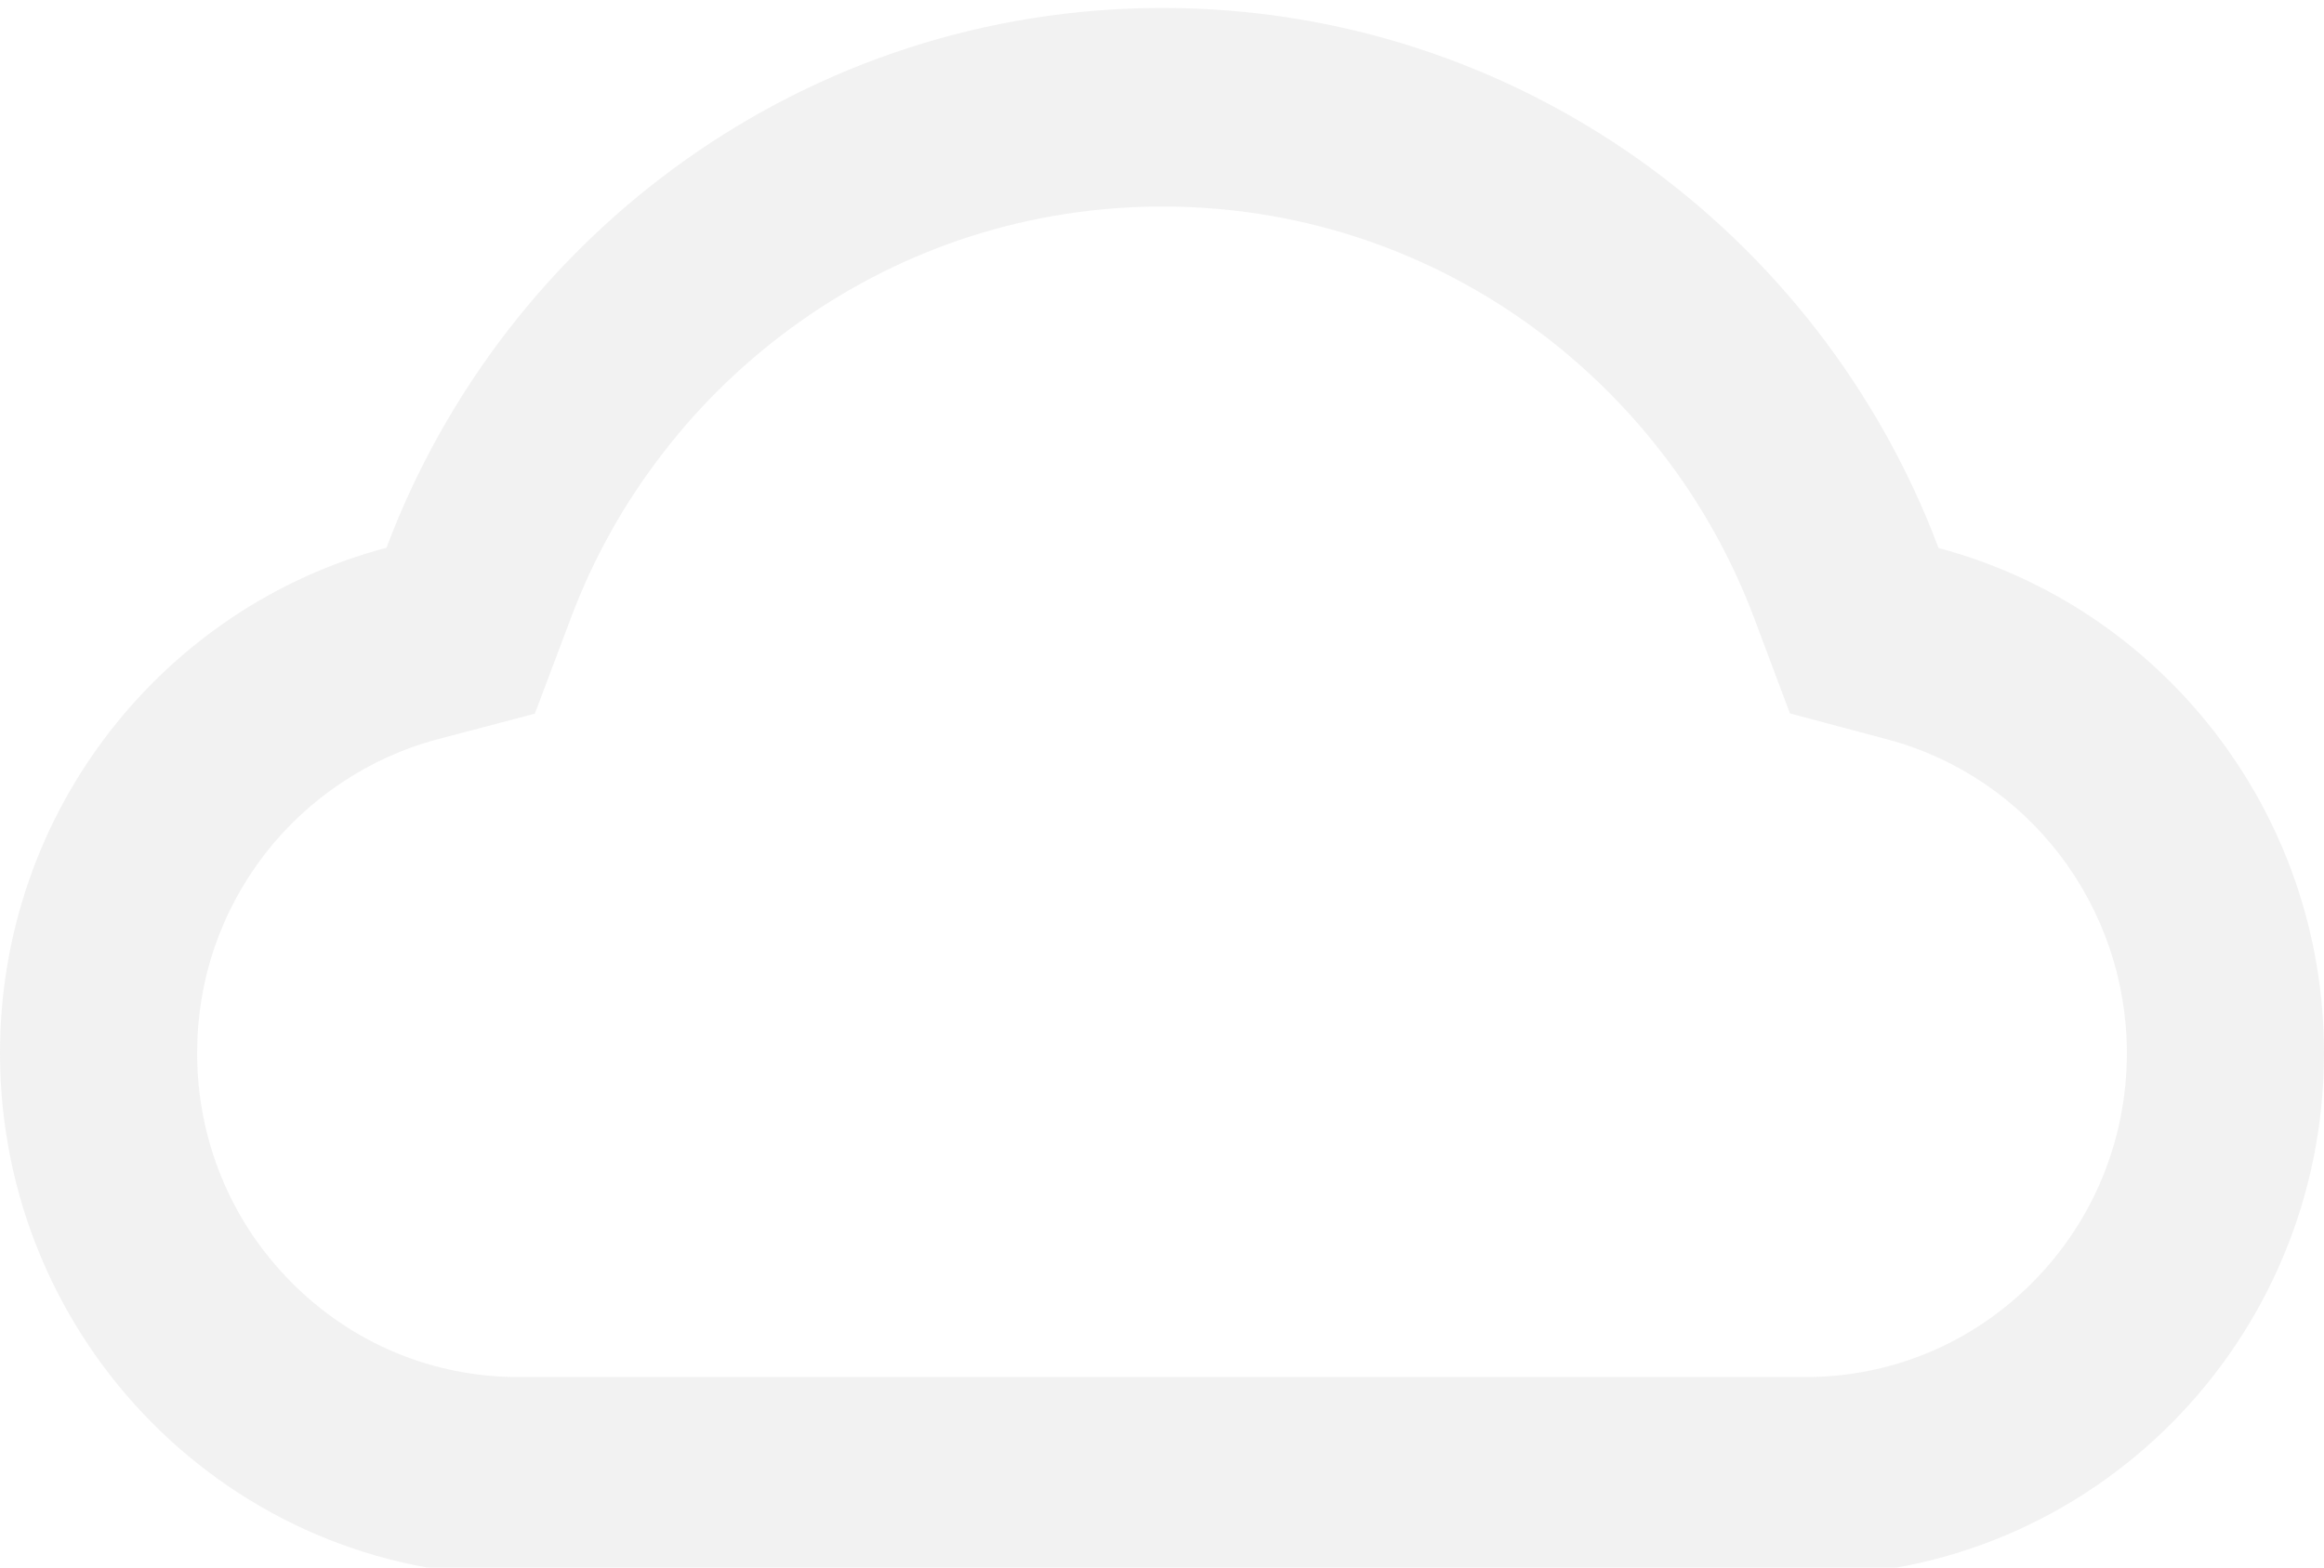 <svg width="292" height="197" viewBox="0 0 292 197" fill="none" xmlns="http://www.w3.org/2000/svg">
<g filter="url(#filter0_i_1_7790)">
<path d="M243.572 67.867C228.646 28.204 190.615 0 146.065 0C101.516 0 63.484 28.171 48.558 67.834C20.629 75.221 0 100.831 0 131.333C0 167.614 29.167 197 65.146 197H226.854C262.833 197 292 167.614 292 131.333C292 100.897 271.436 75.287 243.572 67.867ZM255.402 160.128C247.776 167.811 237.641 172.047 226.854 172.047H65.146C54.359 172.047 44.224 167.811 36.598 160.128C28.972 152.445 24.768 142.201 24.768 131.333C24.768 122.14 27.733 113.505 33.306 106.282C38.749 99.288 46.407 94.199 54.848 91.933L67.199 88.683L71.729 76.666C74.532 69.18 78.442 62.186 83.363 55.849C88.219 49.545 93.987 44.062 100.44 39.466C113.834 29.977 129.608 24.953 146.065 24.953C162.523 24.953 178.296 29.977 191.69 39.466C198.175 44.062 203.911 49.578 208.767 55.849C213.688 62.186 217.599 69.213 220.401 76.666L224.899 88.65L237.217 91.933C254.913 96.694 267.232 112.881 267.232 131.333C267.232 142.201 263.028 152.445 255.402 160.128Z" fill="#EEEEEE" fill-opacity="0.8"/>
</g>
<defs>
<filter id="filter0_i_1_7790" x="0" y="0" width="292" height="198" filterUnits="userSpaceOnUse" color-interpolation-filters="sRGB">
<feFlood flood-opacity="0" result="BackgroundImageFix"/>
<feBlend mode="normal" in="SourceGraphic" in2="BackgroundImageFix" result="shape"/>
<feColorMatrix in="SourceAlpha" type="matrix" values="0 0 0 0 0 0 0 0 0 0 0 0 0 0 0 0 0 0 127 0" result="hardAlpha"/>
<feOffset dy="1"/>
<feGaussianBlur stdDeviation="1"/>
<feComposite in2="hardAlpha" operator="arithmetic" k2="-1" k3="1"/>
<feColorMatrix type="matrix" values="0 0 0 0 0 0 0 0 0 0 0 0 0 0 0 0 0 0 0.05 0"/>
<feBlend mode="normal" in2="shape" result="effect1_innerShadow_1_7790"/>
</filter>
</defs>
</svg>
